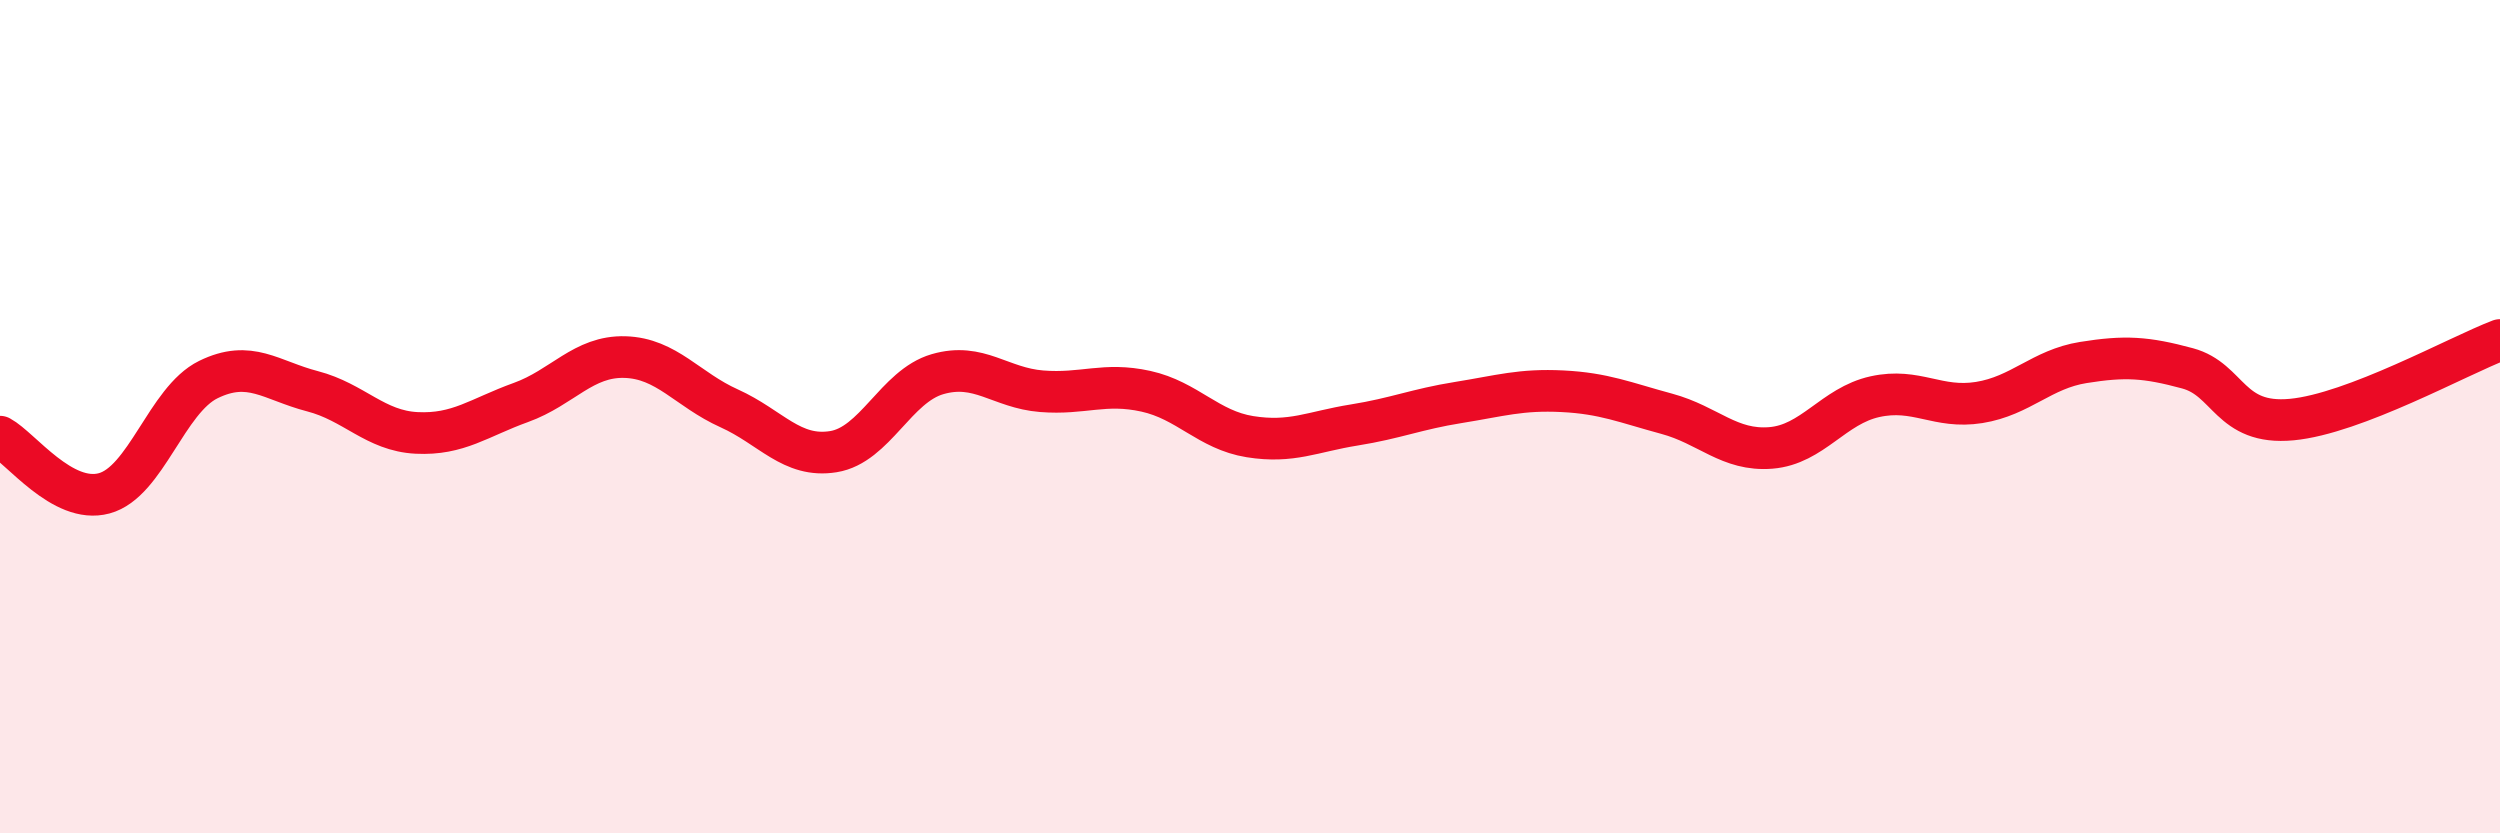 
    <svg width="60" height="20" viewBox="0 0 60 20" xmlns="http://www.w3.org/2000/svg">
      <path
        d="M 0,10.48 C 0.5,10.75 1.5,12.11 2.5,11.84 C 3.5,11.57 4,9.6 5,9.11 C 6,8.62 6.5,9.13 7.5,9.39 C 8.5,9.65 9,10.34 10,10.39 C 11,10.44 11.5,10.02 12.5,9.66 C 13.5,9.3 14,8.54 15,8.57 C 16,8.6 16.5,9.35 17.5,9.8 C 18.5,10.25 19,11 20,10.84 C 21,10.68 21.5,9.27 22.5,8.98 C 23.5,8.69 24,9.31 25,9.39 C 26,9.47 26.5,9.17 27.5,9.39 C 28.5,9.61 29,10.32 30,10.48 C 31,10.64 31.5,10.36 32.5,10.2 C 33.5,10.04 34,9.82 35,9.66 C 36,9.5 36.5,9.34 37.5,9.39 C 38.5,9.44 39,9.66 40,9.93 C 41,10.2 41.5,10.83 42.5,10.75 C 43.5,10.67 44,9.74 45,9.52 C 46,9.3 46.5,9.82 47.5,9.66 C 48.5,9.5 49,8.86 50,8.7 C 51,8.54 51.5,8.57 52.5,8.84 C 53.5,9.11 53.5,10.21 55,10.07 C 56.5,9.93 59,8.54 60,8.16L60 20L0 20Z"
        fill="#EB0A25"
        opacity="0.1"
        stroke-linecap="round"
        stroke-linejoin="round"
      />
      <path
        d="M 0,10.48 C 0.5,10.75 1.5,12.11 2.5,11.84 C 3.5,11.57 4,9.6 5,9.11 C 6,8.62 6.5,9.13 7.5,9.39 C 8.5,9.65 9,10.34 10,10.39 C 11,10.44 11.5,10.02 12.5,9.66 C 13.5,9.3 14,8.54 15,8.57 C 16,8.6 16.5,9.35 17.5,9.8 C 18.5,10.25 19,11 20,10.84 C 21,10.68 21.5,9.27 22.5,8.98 C 23.5,8.69 24,9.31 25,9.39 C 26,9.47 26.5,9.17 27.5,9.39 C 28.5,9.61 29,10.32 30,10.48 C 31,10.64 31.5,10.36 32.5,10.2 C 33.5,10.04 34,9.82 35,9.66 C 36,9.5 36.5,9.34 37.5,9.39 C 38.5,9.44 39,9.66 40,9.93 C 41,10.2 41.5,10.83 42.5,10.75 C 43.5,10.67 44,9.74 45,9.52 C 46,9.3 46.5,9.82 47.5,9.66 C 48.5,9.5 49,8.86 50,8.7 C 51,8.54 51.5,8.57 52.5,8.84 C 53.5,9.11 53.5,10.21 55,10.07 C 56.5,9.93 59,8.54 60,8.16"
        stroke="#EB0A25"
        stroke-width="1"
        fill="none"
        stroke-linecap="round"
        stroke-linejoin="round"
      />
    </svg>
  